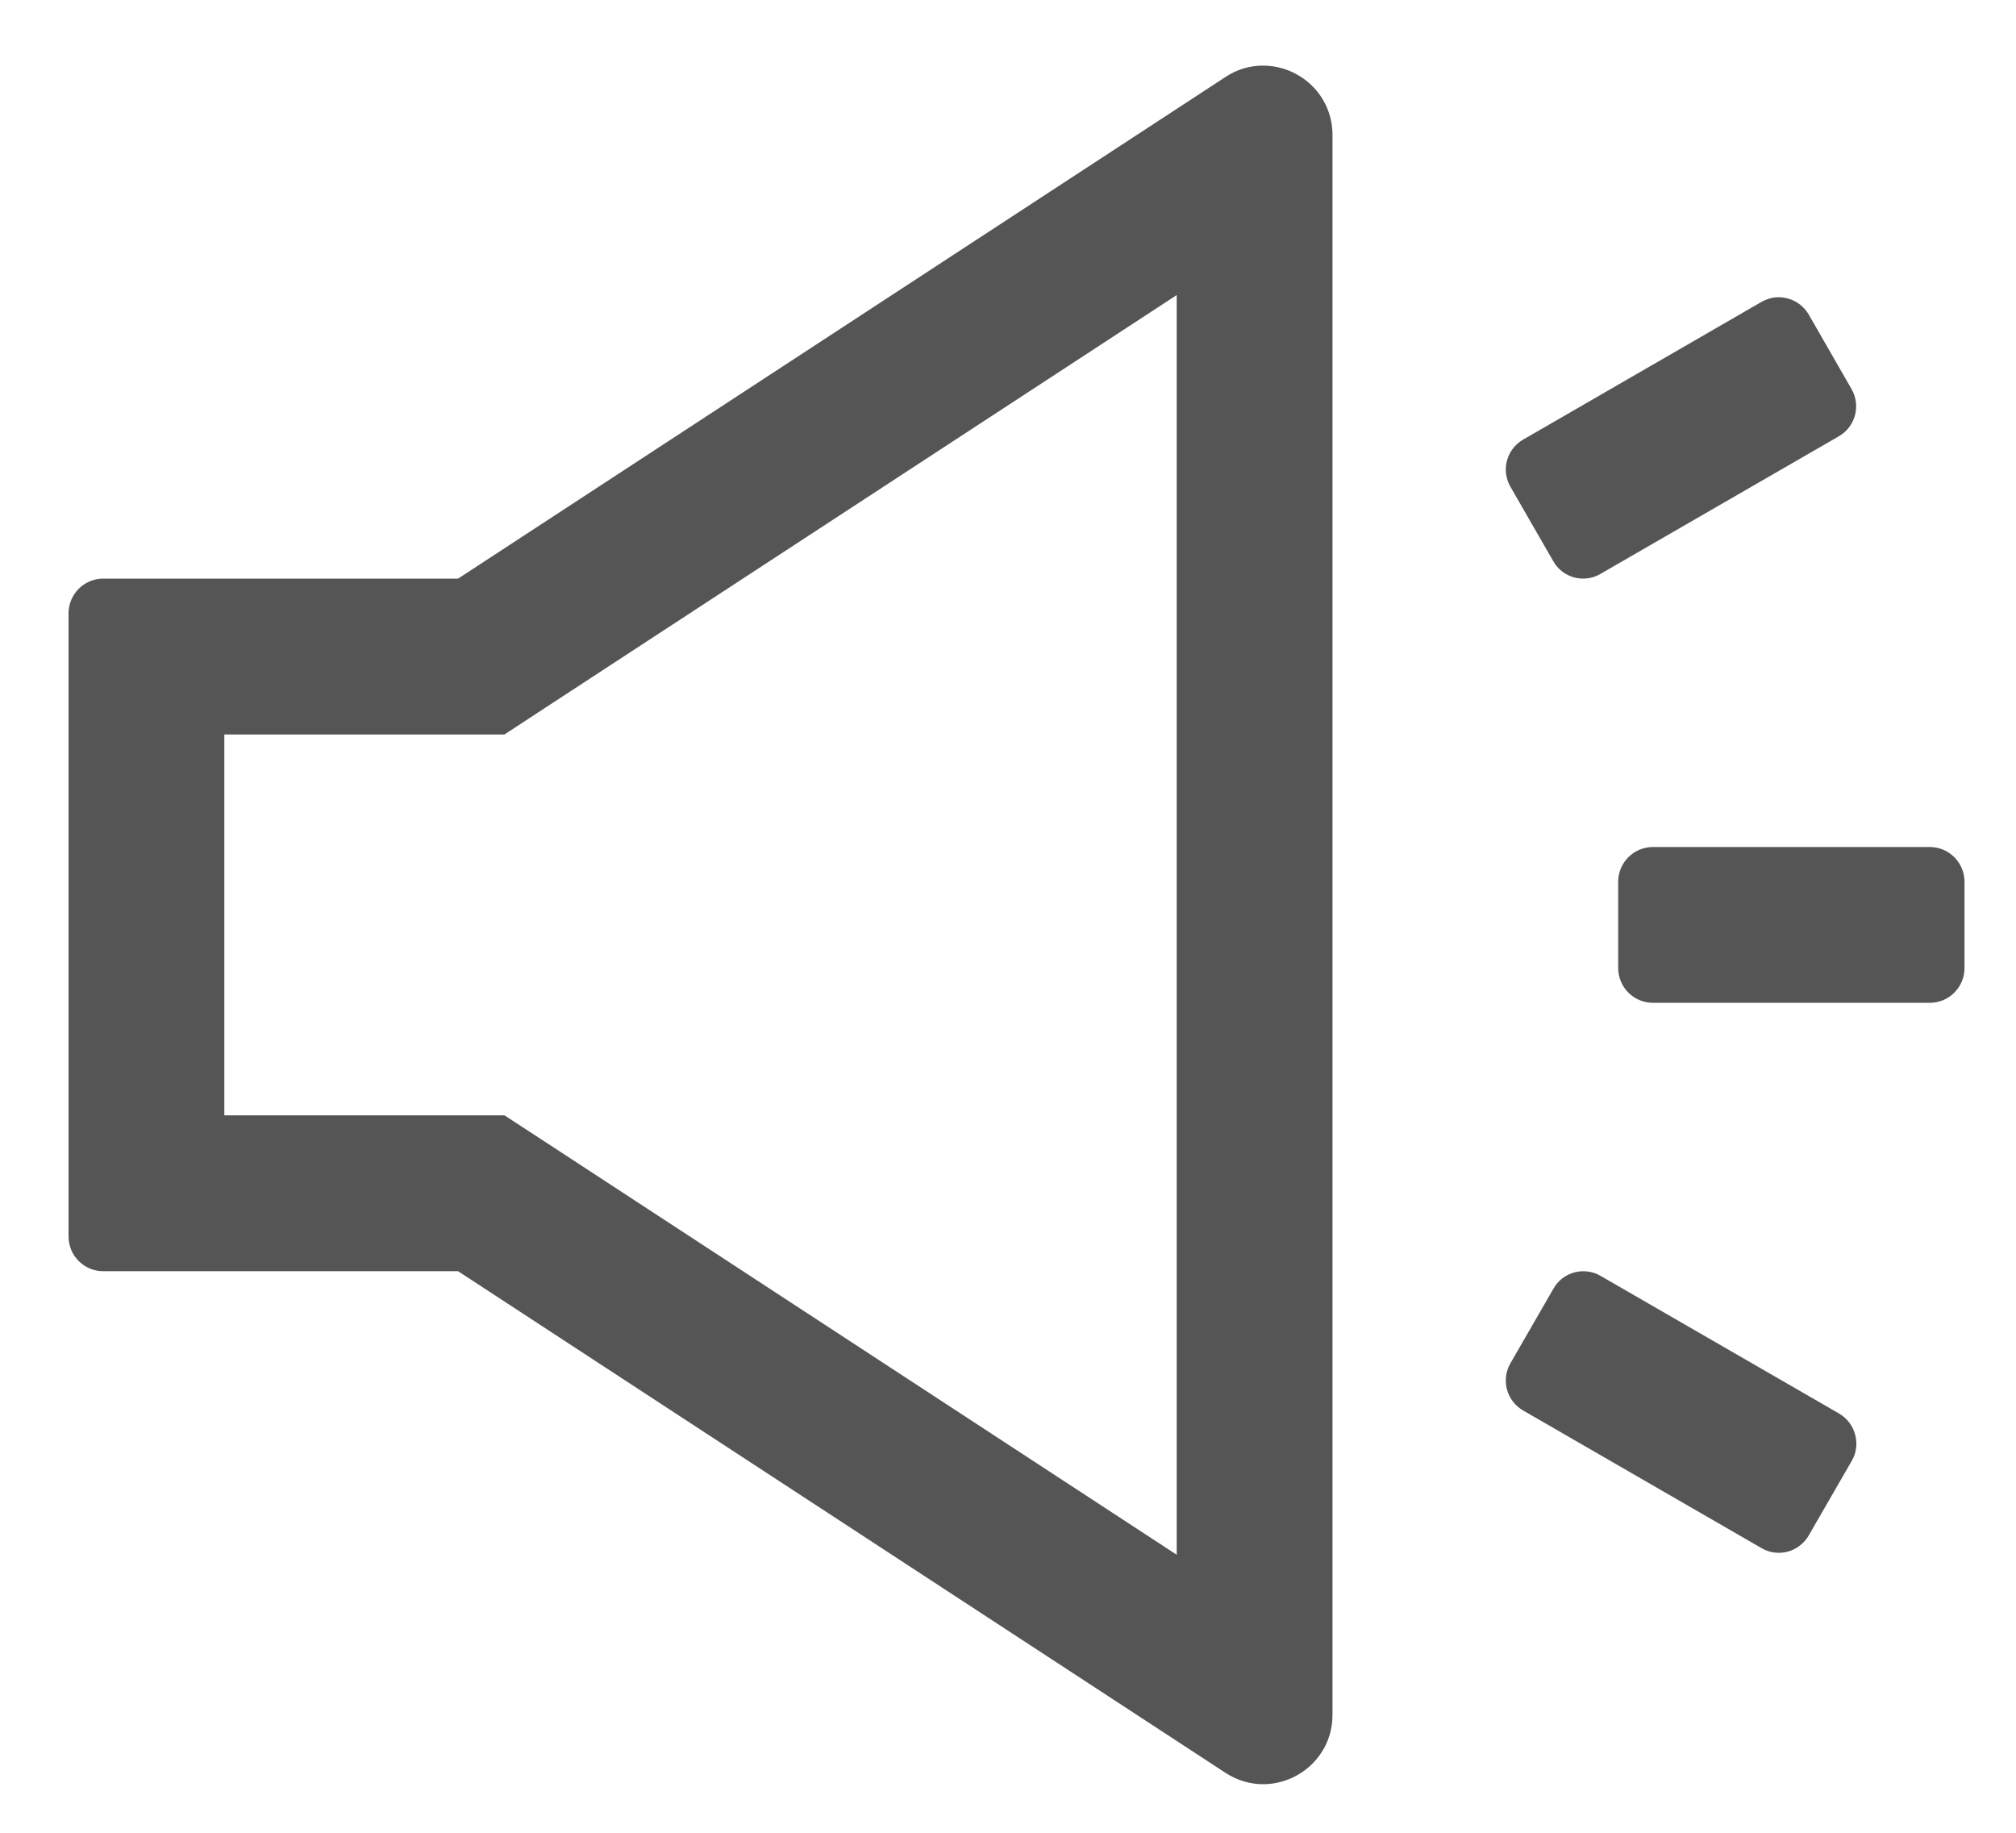 <svg width="22" height="20" viewBox="0 0 22 20" fill="none" xmlns="http://www.w3.org/2000/svg">
<path d="M13.783 0.716C13.644 0.716 13.502 0.754 13.372 0.841L4.999 6.314H1.126C0.918 6.314 0.748 6.484 0.748 6.692V13.494C0.748 13.702 0.918 13.872 1.126 13.872H4.999L13.372 19.345C13.502 19.43 13.646 19.47 13.783 19.47C14.178 19.47 14.541 19.156 14.541 18.712V1.474C14.541 1.03 14.178 0.716 13.783 0.716ZM12.841 16.966L5.93 12.448L5.505 12.171H2.448V8.015H5.505L5.928 7.738L12.841 3.22V16.966ZM21.06 9.243H18.037C17.829 9.243 17.659 9.413 17.659 9.621V10.565C17.659 10.773 17.829 10.943 18.037 10.943H21.06C21.268 10.943 21.438 10.773 21.438 10.565V9.621C21.438 9.413 21.268 9.243 21.06 9.243ZM20.071 15.426L17.465 13.922C17.423 13.897 17.375 13.881 17.326 13.875C17.278 13.869 17.228 13.872 17.18 13.885C17.133 13.898 17.088 13.92 17.049 13.95C17.01 13.981 16.977 14.018 16.953 14.061L16.483 14.876C16.379 15.055 16.44 15.287 16.62 15.391L19.225 16.895C19.268 16.92 19.315 16.936 19.364 16.942C19.413 16.948 19.463 16.945 19.51 16.932C19.558 16.919 19.602 16.897 19.641 16.866C19.68 16.836 19.713 16.799 19.738 16.756L20.208 15.941C20.312 15.762 20.248 15.53 20.071 15.426ZM16.951 6.125C16.975 6.168 17.008 6.205 17.047 6.236C17.086 6.266 17.13 6.288 17.178 6.301C17.226 6.314 17.275 6.317 17.324 6.311C17.373 6.305 17.42 6.289 17.463 6.264L20.068 4.76C20.248 4.656 20.309 4.424 20.205 4.245L19.738 3.432C19.713 3.39 19.68 3.352 19.641 3.322C19.602 3.292 19.558 3.27 19.51 3.257C19.463 3.244 19.413 3.24 19.364 3.246C19.315 3.253 19.268 3.269 19.225 3.293L16.62 4.798C16.534 4.848 16.471 4.93 16.445 5.027C16.419 5.123 16.433 5.226 16.483 5.312L16.951 6.125Z" fill="#555555"/>
</svg>
